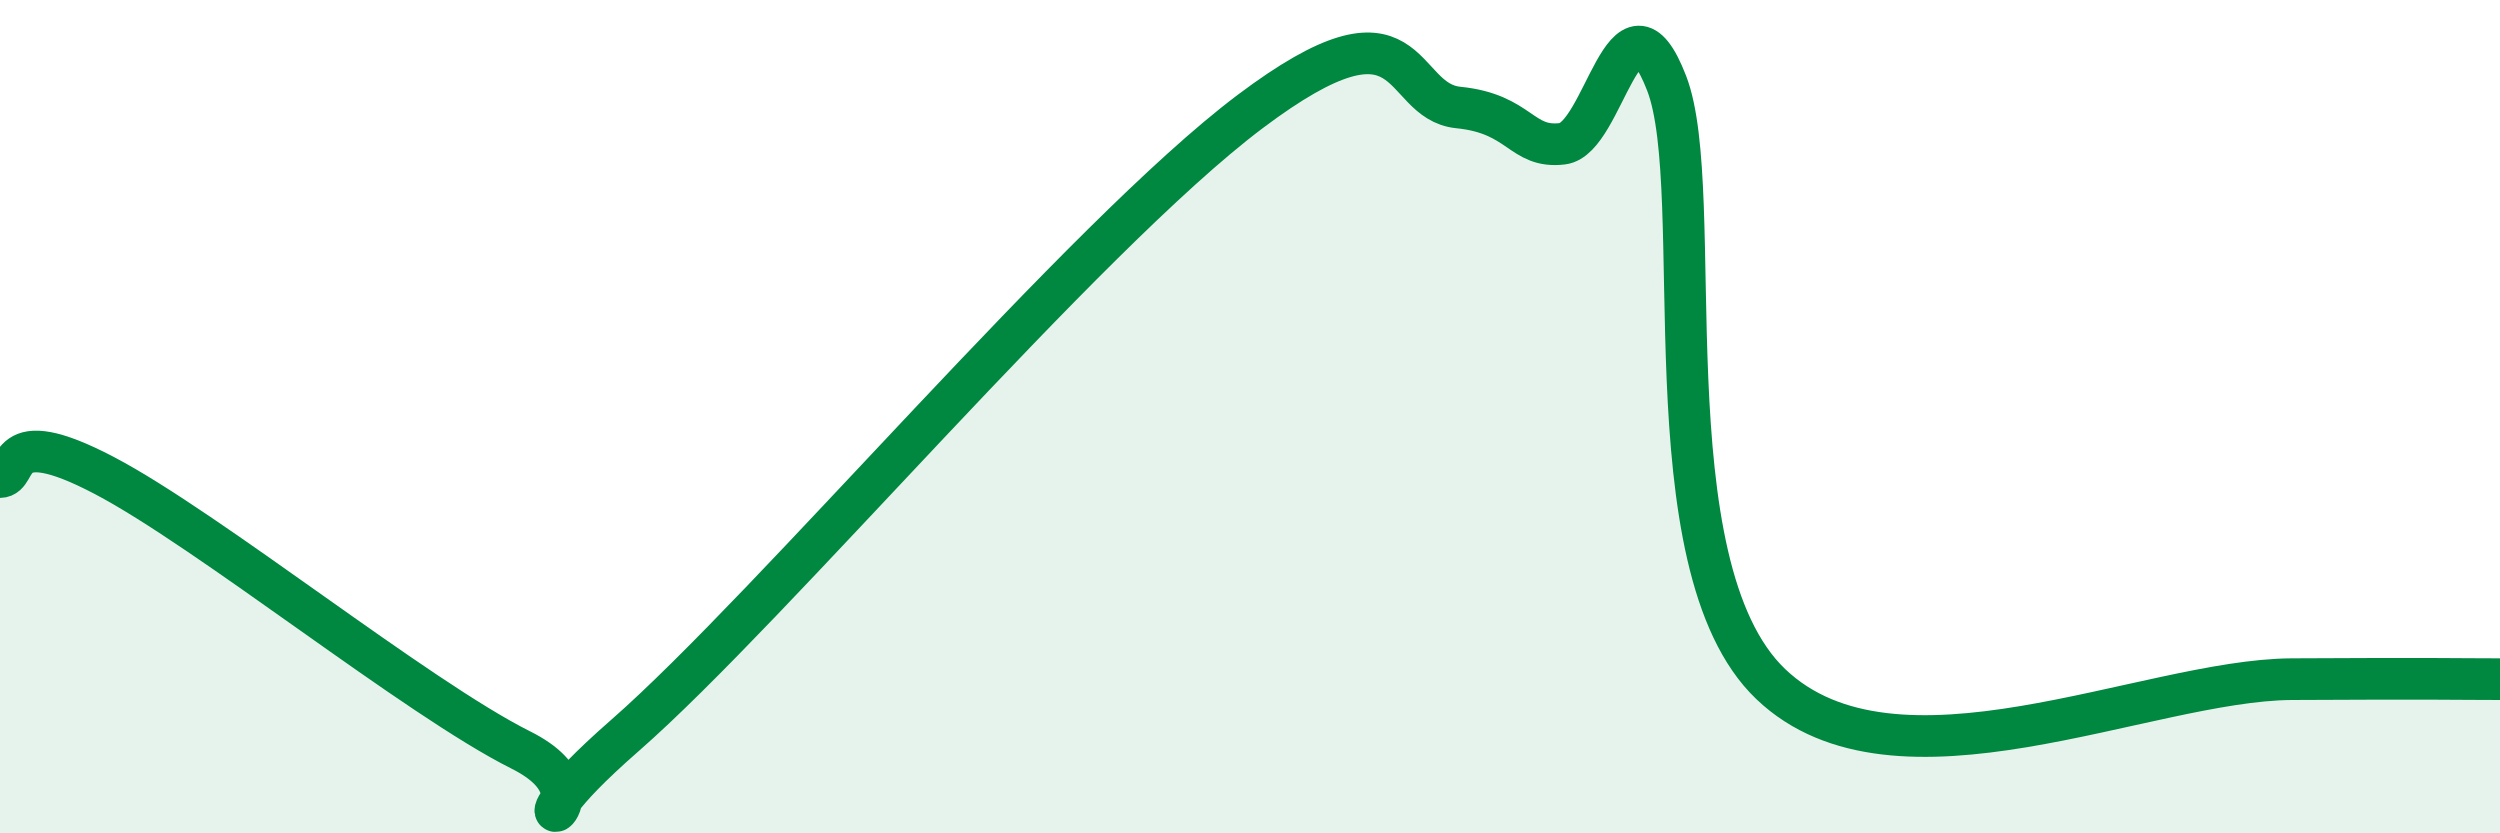 
    <svg width="60" height="20" viewBox="0 0 60 20" xmlns="http://www.w3.org/2000/svg">
      <path
        d="M 0,11.45 C 0.5,11.44 0,10.1 2.5,11.41 C 5,12.72 10,16.75 12.5,18 C 15,19.25 11.5,20.71 15,17.65 C 18.5,14.59 26,5.69 30,2.68 C 34,-0.33 33.5,2.43 35,2.58 C 36.5,2.73 36.5,3.57 37.5,3.45 C 38.5,3.33 39,-0.59 40,2 C 41,4.59 39.5,13.56 42.5,16.42 C 45.5,19.28 51.5,16.32 55,16.3 C 58.5,16.28 59,16.3 60,16.3L60 20L0 20Z"
        fill="#008740"
        opacity="0.1"
        stroke-linecap="round"
        stroke-linejoin="round"
      />
      <path
        d="M 0,11.45 C 0.5,11.44 0,10.1 2.5,11.41 C 5,12.72 10,16.75 12.5,18 C 15,19.25 11.5,20.71 15,17.65 C 18.5,14.59 26,5.69 30,2.68 C 34,-0.33 33.5,2.43 35,2.58 C 36.5,2.73 36.5,3.57 37.5,3.45 C 38.5,3.33 39,-0.59 40,2 C 41,4.59 39.5,13.56 42.5,16.42 C 45.5,19.28 51.5,16.32 55,16.3 C 58.5,16.28 59,16.3 60,16.3"
        stroke="#008740"
        stroke-width="1"
        fill="none"
        stroke-linecap="round"
        stroke-linejoin="round"
      />
    </svg>
  